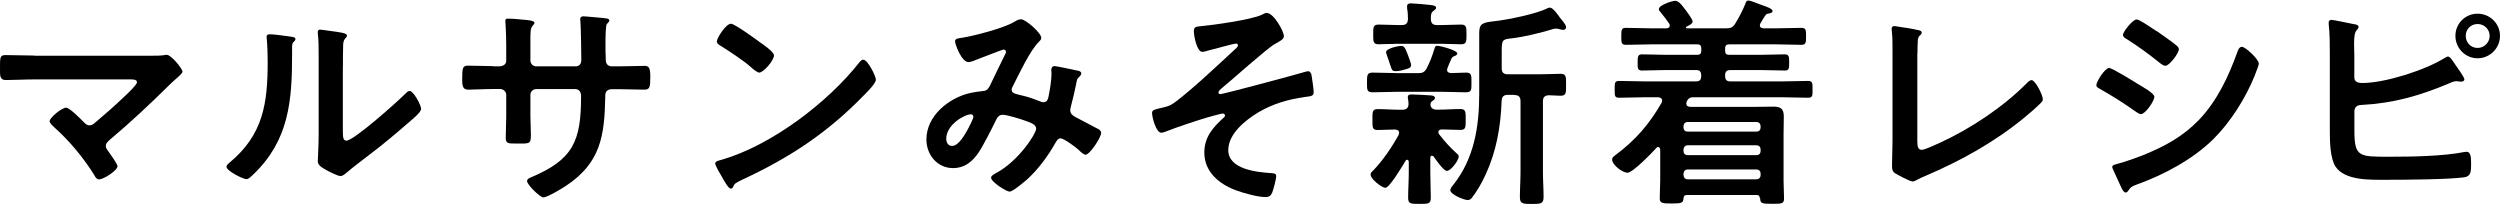 <?xml version="1.0" encoding="UTF-8"?>
<svg id="a" data-name="レイヤー 1" xmlns="http://www.w3.org/2000/svg" width="312.31" height="25.48" viewBox="0 0 312.31 25.48">
  <path d="M4.31,6.94c-1.2,0-2.41-.06-3.64-.06C-.03,6.89,0,7.2,0,8.65,0,9.44-.03,10,.73,10c.95,0,2.35-.08,3.58-.08h11.76c.53,0,1.04-.03,1.04,.36,0,.34-1.46,1.68-1.76,1.96-1.12,1.06-2.3,2.1-3.5,3.11-.2,.17-.39,.31-.67,.31-.34,0-.5-.2-.73-.42-.36-.36-1.76-1.79-2.18-1.79-.56,0-2.07,1.26-2.07,1.68,0,.25,.36,.56,.53,.73,1.93,1.71,3.7,3.84,5.07,6.05,.11,.22,.28,.5,.56,.5,.59,0,2.32-1.12,2.32-1.65,0-.25-.84-1.43-1.04-1.71-.17-.25-.42-.5-.42-.81,0-.36,.28-.59,.53-.81,2.58-2.16,5.04-4.48,7.42-6.83,.25-.25,.5-.48,.76-.7,.48-.42,.87-.78,.87-.95,0-.34-1.4-2.1-1.96-2.1-.08,0-.2,0-.28,.03-.45,.08-1.04,.08-1.57,.08H4.31Z"/>
  <path d="M42.84,8.29c0-.7,0-2.1,.03-2.74,.03-.28,.06-.53,.25-.73,.11-.14,.22-.2,.22-.39,0-.31-.81-.39-2.27-.59-.22-.03-.92-.14-1.09-.14s-.28,.08-.28,.28v.14c.11,.95,.11,1.9,.11,2.86v9.8c0,1.34-.11,3.16-.11,3.36,0,.5,.5,.78,.9,1.01,.36,.22,1.57,.84,1.93,.84,.34,0,.62-.31,.87-.5,.67-.59,1.88-1.48,2.63-2.07,1.76-1.32,3.44-2.74,5.12-4.2,.36-.31,1.46-1.2,1.46-1.62,0-.45-.95-2.24-1.43-2.24-.22,0-.42,.22-.56,.36-.9,.92-6.41,5.85-7.34,5.85-.42,0-.45-.42-.45-1.29v-7.98Zm-9.18-4c-.2,0-.36,.06-.36,.31,0,.08,.03,.22,.03,.31,.08,.81,.11,1.93,.11,2.77,0,5.21-.53,9.13-4.79,12.66-.14,.11-.36,.31-.36,.5,0,.5,2.07,1.54,2.49,1.54,.31,0,.64-.39,.87-.59,4.45-4.26,4.84-9.18,4.84-14.98v-.62c0-.25-.03-.73,.14-.9,.11-.11,.28-.25,.28-.39,0-.28-.36-.28-.7-.34-.59-.08-2.02-.28-2.55-.28Z"/>
  <path d="M61.6,8.26c-1.09,0-2.35-.06-3.16-.06-.67,0-.7,.36-.7,1.71,0,.7,.03,1.29,.73,1.29,.92,0,2.04-.08,3.14-.08h.87c.39,0,.76,.31,.76,.73v2.69c0,.9-.06,1.79-.06,2.69,0,.73,.34,.7,1.32,.7,1.68,0,1.82,.11,1.82-1.12,0-.78-.06-1.54-.06-2.32v-2.66c0-.39,.34-.7,.73-.7h4.87c.53,0,.73,.42,.73,.9,0,5.6-.98,7.92-6.3,10.14-.2,.08-.45,.22-.45,.45,0,.45,1.62,2.04,2.04,2.04,.48,0,2.35-1.12,2.8-1.43,4.37-2.88,4.84-6.27,4.93-11.14,0-.36,0-.95,.87-.95h.76c1.06,0,2.13,.06,3.22,.06,.7,0,.78-.25,.78-1.65,0-1.09-.2-1.32-.7-1.32-.59,0-2.44,.06-3.3,.06h-.76c-.56,0-.81-.31-.81-.87v-.17c0-.28-.03-.56-.03-.84v-1.06c0-.95,.03-2.18,.17-2.35,.2-.2,.31-.31,.31-.45,0-.25-.39-.25-.87-.31-.45-.03-2.02-.2-2.41-.2-.2,0-.36,.14-.36,.34,0,.11,.03,.22,.03,.34,.06,.84,.11,3.75,.11,4.76,0,.56-.31,.81-.7,.81h-4.93c-.42,0-.73-.34-.73-.73v-1.93c0-1.82-.03-2.04,.34-2.49,.06-.06,.17-.17,.17-.28,0-.25-.59-.34-1.29-.39-.9-.08-1.37-.14-2.07-.14-.2,0-.28,.08-.28,.28,0,.03,.11,1.51,.11,3.08v1.9c0,.53-.5,.7-.95,.7h-.67Z"/>
  <path d="M107.86,7.45c-.2,0-.36,.17-.48,.31-3.98,5.07-10.98,10.36-17.16,12.18-.36,.11-.87,.17-.87,.48,0,.28,.67,1.4,.84,1.68,.2,.34,.78,1.46,1.09,1.46,.14,0,.22-.06,.28-.17,.22-.48,.25-.5,1.18-.95,5.91-2.74,10.67-5.88,15.2-10.56,.36-.36,1.48-1.46,1.48-1.93,0-.42-1.01-2.49-1.57-2.49Zm-16.55-4.48c-.64,0-1.76,1.79-1.76,2.21,0,.25,.22,.39,.45,.53,1.01,.62,2.94,1.9,3.72,2.6,.36,.34,.9,.76,1.12,.76,.53,0,1.85-1.51,1.85-2.16,0-.42-1.34-1.34-1.71-1.6-.53-.39-3.22-2.35-3.67-2.35Z"/>
  <path d="M121.6,14.59c0,.22-.53,1.26-.67,1.51-.36,.64-1.15,2.13-1.99,2.13-.5,0-.73-.42-.73-.9,0-1.76,2.3-3.05,3.08-3.05,.22,0,.31,.17,.31,.31Zm5.94-12.18c-.34,0-.62,.2-.87,.34-1.32,.78-4.9,1.71-6.44,1.96-.5,.08-.92,.08-.92,.45s.81,2.6,1.68,2.6c.28,0,.81-.22,1.09-.34,.92-.36,3.19-1.23,3.28-1.23,.14,0,.31,.08,.31,.28,0,.14-.06,.25-.14,.39-.64,1.26-1.23,2.55-1.85,3.81-.2,.36-.34,.67-.87,.7-.56,.06-1.09,.14-1.62,.25-2.69,.62-5.46,2.86-5.46,5.8,0,1.9,1.34,3.58,3.33,3.58,1.43,0,2.38-.78,3.16-1.9,.64-.95,1.71-3.08,2.24-4.17,.17-.34,.39-.59,.81-.59,.53,0,2.13,.5,2.69,.7,1.04,.36,1.48,.56,1.48,1.06,0,.56-2.18,4.06-5.1,5.57-.17,.11-.53,.28-.53,.53,0,.53,1.9,1.74,2.32,1.74,.39,0,1.79-1.2,2.13-1.48,1.48-1.34,2.66-2.97,3.64-4.7,.14-.22,.28-.48,.59-.48,.39,0,1.9,1.09,2.27,1.46,.22,.22,.64,.59,.84,.59,.56,0,1.96-2.18,1.96-2.72,0-.34-.36-.5-.62-.62-.39-.2-2.04-1.09-2.6-1.37-.36-.2-.64-.42-.64-.87,0-.17,.06-.39,.11-.56,.22-.87,.45-1.76,.62-2.66,.03-.17,.11-.64,.2-.73,.22-.22,.45-.42,.45-.62,0-.25-.31-.34-.5-.36-.34-.08-2.6-.56-2.83-.56-.34,0-.42,.25-.42,.53,0,.14,.03,.28,.03,.42,0,.84-.22,2.1-.39,2.94-.08,.34-.22,.62-.64,.62-.17,0-.34-.08-.48-.14-.5-.2-1.43-.53-1.93-.64-.98-.25-1.54-.28-1.54-.78,0-.17,.08-.31,.17-.48,.76-1.48,2.13-4.45,3.25-5.52,.14-.14,.28-.28,.28-.48,0-.62-1.96-2.32-2.52-2.32Z"/>
  <path d="M158.26,1.6c-.17,0-.48,.17-.64,.25-1.32,.62-6.1,1.29-7.7,1.43-.5,.06-.78,.08-.78,.62s.36,2.58,1.06,2.58c.2,0,.45-.08,.64-.14,.42-.11,3.33-.9,3.56-.9,.14,0,.25,.08,.25,.22s-.11,.25-.2,.34c-2.21,2.04-5.1,4.79-7.45,6.61-.7,.53-.92,.64-1.79,.84-.92,.22-1.29,.25-1.29,.67,0,.53,.5,2.46,1.15,2.46,.22,0,.56-.14,.76-.22,1.12-.45,3.81-1.34,4.96-1.68,.31-.08,1.76-.5,1.96-.5,.08,0,.28,.06,.28,.25,0,.08-.06,.2-.14,.25-1.34,1.2-2.44,2.44-2.44,4.37,0,2.41,1.82,3.92,3.89,4.7,.95,.36,2.77,.87,3.75,.87,.45,0,.67-.17,.84-.56,.14-.34,.5-1.71,.5-2.04,0-.36-.28-.36-.56-.39-1.79-.11-5.43-.45-5.43-2.88,0-2.04,2.18-3.78,3.78-4.73,1.82-1.06,3.67-1.6,5.77-1.9,.84-.11,1.12-.11,1.12-.64,0-.25-.22-1.9-.28-2.16-.06-.17-.17-.42-.39-.42-.11,0-.22,.03-.34,.06-.98,.31-10.3,2.8-10.64,2.8-.14,0-.25-.08-.25-.2,0-.17,.2-.34,.31-.45,1.32-1.06,5.68-5.01,6.72-5.6,.59-.34,1.15-.59,1.15-.98,0-.64-1.29-2.91-2.13-2.91Z"/>
  <path d="M176.29,8.15c0-.2-.31-1.01-.39-1.23-.36-.92-.45-1.18-.87-1.18-.39,0-1.88,.31-1.88,.78,0,.08,.08,.28,.11,.39,.17,.48,.28,.78,.36,1.06,.28,.87,.31,.92,.78,.92,.36,0,.92-.14,1.26-.25,.28-.08,.62-.17,.62-.5Zm12.88,3.72c.56,0,.78,.25,.78,.78v8.82c0,1.04-.08,2.1-.08,3.14,0,.84,.34,.87,1.48,.87s1.48-.03,1.48-.87c0-1.04-.08-2.1-.08-3.14V12.66c0-.5,.2-.73,.73-.76,.5,0,.98,.06,1.46,.06,.73,0,.7-.36,.7-1.37s.03-1.37-.7-1.37-1.68,.06-2.58,.06h-3.98c-.56,0-.78-.22-.78-.78v-2.04c0-1.4,.06-1.54,1.06-1.65,1.62-.17,3.78-.7,5.35-1.18,.11-.03,.22-.06,.34-.06,.17,0,.34,.03,.48,.08,.14,.03,.28,.08,.42,.08,.2,0,.39-.08,.39-.34,0-.34-.56-.9-.76-1.18-.25-.36-.87-1.26-1.26-1.26-.14,0-.2,.03-.31,.08-1.32,.7-5.1,1.46-6.64,1.62-1.51,.17-1.88,.31-1.88,1.48v7.59c0,4.06-.62,8.06-3.22,11.34-.14,.17-.39,.45-.39,.7,0,.53,1.71,1.23,2.18,1.23,.25,0,.42-.14,.56-.34,.64-.84,1.2-1.82,1.65-2.8,1.37-2.94,1.9-6.02,2.02-9.24,.03-.53,.25-.76,.78-.76h.78Zm-10.42-9.46c0-.5,0-.81,.31-1.04,.17-.14,.34-.22,.34-.39,0-.22-.22-.31-.73-.36-.45-.06-2.04-.2-2.41-.2-.25,0-.48,.06-.48,.36v.25c.08,.42,.11,.92,.11,1.34-.03,.56-.25,.76-.78,.76h-.48c-.81,0-1.6-.06-2.41-.06-.7,0-.67,.39-.67,1.23s-.03,1.23,.67,1.23c.81,0,1.6-.06,2.41-.06h5.49c.81,0,1.6,.06,2.41,.06,.67,0,.67-.36,.67-1.23s0-1.23-.67-1.23c-.81,0-1.6,.06-2.41,.06h-.59c-.53,0-.76-.2-.78-.73Zm-4.03,14.45c-.81,1.48-1.99,3.22-3.16,4.42-.17,.17-.34,.28-.34,.53,0,.56,1.4,1.65,1.85,1.65,.53,0,2.21-2.86,2.55-3.42,.03-.06,.08-.08,.17-.08,.14,0,.17,.11,.2,.22v1.37c0,1.04-.08,2.1-.08,3.14,0,.78,.31,.78,1.43,.78s1.4,0,1.4-.78c0-1.06-.06-2.1-.06-3.14v-1.82c0-.14,.06-.28,.2-.28,.08,0,.14,.06,.22,.11,.25,.36,1.23,1.79,1.65,1.79,.5,0,1.48-1.32,1.48-1.79,0-.2-.11-.28-.25-.39-.81-.73-1.54-1.54-2.21-2.41-.06-.08-.08-.14-.08-.25,0-.25,.2-.34,.42-.34,.76,0,1.54,.06,2.32,.06,.7,0,.67-.36,.67-1.29s.03-1.32-.67-1.32c-.9,0-1.79,.08-2.72,.08h-.25c-.39,0-.76-.2-.76-.64,0-.2,.08-.34,.25-.45,.2-.14,.31-.2,.31-.36,0-.31-.45-.34-.67-.34-.5-.03-1.76-.11-2.24-.11-.2,0-.48,0-.48,.34,0,.08,0,.2,.03,.25,.03,.17,.06,.42,.06,.59,0,.5-.28,.73-.76,.73h-.36c-.92,0-1.82-.08-2.72-.08-.7,0-.67,.34-.67,1.32s-.03,1.29,.67,1.29c.59,0,1.57-.06,2.18-.06,.25,.03,.48,.11,.48,.39,0,.11-.03,.17-.06,.28Zm-.31-7.73c-.98,0-1.96-.06-2.94-.06-.7,0-.7,.34-.7,1.23s-.03,1.23,.7,1.23c.98,0,1.96-.06,2.94-.06h5.8c.95,0,1.93,.06,2.91,.06,.73,0,.7-.31,.7-1.23,0-.87,.03-1.23-.67-1.23-.17,0-1.68,.06-1.88,.06-.28-.03-.5-.11-.5-.42,0-.17,.45-1.15,.53-1.34,.06-.17,.2-.31,.39-.36,.14-.06,.36-.14,.36-.34,0-.39-2.13-.95-2.52-.95-.25,0-.28,.2-.34,.39-.28,.92-.53,1.57-.95,2.41-.28,.5-.53,.62-1.09,.62h-2.74Z"/>
  <path d="M219.41,21.17c.34,0,.53,.22,.53,.53v.17c0,.31-.2,.53-.53,.53h-8.57c-.34,0-.5-.22-.53-.53v-.17c.03-.31,.2-.53,.53-.53h8.57Zm0-3.02c.34,0,.53,.22,.53,.53v.17c0,.34-.2,.53-.53,.53h-8.57c-.34,0-.53-.2-.53-.53v-.17c.03-.31,.2-.53,.53-.53h8.57Zm-8.57-1.71c-.34,0-.53-.2-.53-.53v-.11c0-.34,.2-.56,.53-.56h8.57c.34,0,.53,.22,.53,.56v.11c0,.34-.2,.53-.53,.53h-8.57Zm9.04,8.29c.03,.67,.14,.73,1.51,.73,1.15,0,1.48,0,1.48-.64,0-.76-.06-1.48-.06-2.24v-5.85c0-.73,.03-1.46,.03-2.18,0-.95-.39-1.23-1.29-1.23-.78,0-1.57,.03-2.35,.03h-8.01c-.28,0-.53-.11-.53-.42,0-.08,.03-.17,.06-.25,.11-.28,.34-.53,.76-.53h11.14c1.06,0,2.16,.06,3.25,.06,.59,0,.56-.28,.56-1.04s.03-1.06-.56-1.06c-1.09,0-2.18,.06-3.25,.06h-6.44c-.48,0-.67-.2-.67-.67v-.08c0-.48,.2-.67,.67-.67h3.72c1.04,0,2.04,.06,3.08,.06,.53,0,.53-.31,.53-1.01s0-1.01-.56-1.01c-1.01,0-2.02,.06-3.05,.06h-3.86c-.39,0-.53-.14-.53-.53v-.28c0-.36,.17-.5,.53-.5h5.77c1.06,0,2.16,.06,3.25,.06,.56,0,.56-.34,.56-1.06,0-.78,0-1.06-.59-1.06-1.09,0-2.16,.06-3.22,.06h-1.51c-.22-.03-.45-.08-.45-.36,0-.11,.03-.17,.08-.28,.2-.31,.36-.64,.59-.95,.08-.14,.2-.22,.36-.25,.2-.03,.56-.08,.56-.34s-.84-.56-1.26-.7c-.45-.14-1.43-.59-1.76-.59-.25,0-.34,.2-.39,.42-.31,.78-.81,1.74-1.26,2.46-.31,.5-.59,.59-1.12,.59h-4.9c-.08,0-.14-.03-.14-.11,0-.06,.06-.08,.08-.11,.25-.11,.76-.34,.76-.64,0-.28-.9-1.48-1.12-1.74-.25-.34-.64-.84-1.06-.84-.36,0-2.04,.53-2.04,1.04,0,.14,.11,.28,.22,.39,.42,.53,.7,.87,1.06,1.4,.06,.08,.08,.17,.08,.25,0,.28-.22,.36-.45,.36h-1.79c-1.09,0-2.16-.06-3.25-.06-.56,0-.56,.31-.56,1.06,0,.7-.03,1.06,.56,1.06,1.09,0,2.16-.06,3.25-.06h5.68c.36,0,.5,.14,.5,.53v.25c0,.39-.14,.53-.53,.53h-3.84c-1.01,0-2.02-.06-3.05-.06-.53,0-.53,.34-.53,1.01s-.03,1.01,.53,1.01c1.04,0,2.04-.06,3.05-.06h3.72c.45,0,.64,.2,.64,.67v.08c0,.48-.2,.67-.64,.67h-6.36c-1.06,0-2.16-.06-3.25-.06-.56,0-.56,.25-.56,1.06s0,1.04,.56,1.04c1.09,0,2.18-.06,3.25-.06h1.62c.25,.03,.5,.11,.5,.42,0,.08-.03,.17-.06,.25-1.54,2.69-3.28,4.7-5.77,6.55-.2,.14-.42,.31-.42,.56,0,.67,1.29,1.65,1.93,1.65s3.08-2.52,3.58-3.08c.06-.08,.14-.14,.22-.14,.2,0,.25,.17,.28,.34v3.84c0,.73-.06,1.48-.06,2.21,0,.64,.31,.67,1.51,.67s1.43-.06,1.46-.64c.03-.36,.2-.42,.42-.42h8.68c.2,0,.42,.03,.42,.39Z"/>
  <path d="M239.54,6.64c0-.45,0-.9,.03-1.32,0-.31,0-.64,.25-.87,.11-.11,.25-.2,.25-.36,0-.28-.34-.31-.59-.36-.42-.11-1.82-.34-2.27-.39-.17-.03-.48-.08-.59-.08-.22,0-.31,.17-.31,.34,0,.14,.06,.73,.08,.92,.03,.48,.03,1.09,.03,1.71v11.4c0,1.04-.06,2.07-.06,3.02,0,.48,.03,.73,.36,.98,.34,.22,1.88,1.04,2.21,1.04,.22,0,.5-.17,.7-.28,.31-.17,.64-.31,.98-.45,4.4-1.88,8.62-4.23,12.32-7.28,.67-.56,1.34-1.12,1.96-1.74,.14-.14,.31-.31,.31-.5,0-.56-.95-2.41-1.4-2.41-.25,0-.5,.28-.67,.45-2.97,2.97-6.94,5.6-10.75,7.36-.67,.31-1.96,.9-2.3,.9-.5,0-.56-.45-.56-1.15V6.64Z"/>
  <path d="M263.87,20.83c0,.08,.03,.2,.06,.25l.92,2.02c.17,.34,.39,.95,.7,.95,.11,0,.22-.08,.28-.17,.34-.5,.39-.56,1.06-.81,3.42-1.23,6.97-3.11,9.58-5.66,2.16-2.13,4.06-5.15,5.18-7.92,.03-.11,.11-.25,.17-.45,.14-.39,.36-.9,.36-1.09,0-.56-1.68-2.1-2.1-2.1-.36,0-.48,.39-.59,.67-1.09,3.05-2.52,6.08-4.79,8.46-2.04,2.1-4.26,3.3-6.97,4.4-.78,.31-2.58,.95-3.33,1.12-.17,.06-.53,.11-.53,.34Zm-1.99-10.19c0,.25,.28,.36,.48,.48,1.65,.95,2.88,1.71,4.45,2.83,.17,.11,.45,.31,.64,.31,.56,0,1.68-1.65,1.68-2.16,0-.45-1.43-1.23-2.18-1.68-.48-.31-3.11-1.93-3.47-1.93-.53,0-1.6,1.71-1.6,2.16Zm7.48-6.78c-.76-.5-2.1-1.43-2.44-1.43-.5,0-1.71,1.54-1.71,1.93,0,.25,.28,.42,.48,.53,1.43,.9,2.8,1.9,4.12,2.97,.17,.14,.48,.36,.7,.36,.5,0,1.68-1.57,1.68-2.07,0-.2-.14-.34-.31-.48-.5-.42-1.51-1.12-2.1-1.54-.08-.06-.22-.17-.42-.28Z"/>
  <path d="M309.51,3c.84,0,1.51,.67,1.51,1.48s-.67,1.51-1.51,1.51-1.48-.67-1.48-1.51,.64-1.48,1.48-1.48Zm0-1.29c-1.54,0-2.77,1.23-2.77,2.77s1.23,2.8,2.77,2.8,2.8-1.26,2.8-2.8-1.26-2.77-2.8-2.77Zm-15.4,12.18c.06-.56,.36-.76,.9-.78,3.95-.2,7.25-1.15,10.86-2.66,.31-.14,.67-.31,1.01-.31,.06,0,.14,.03,.22,.03,.11,0,.22,.03,.34,.03,.17,0,.42-.06,.42-.28,0-.28-.9-1.51-1.12-1.82-.17-.25-.64-1.04-.92-1.04-.14,0-.31,.14-.45,.2-2.44,1.51-7.42,3.11-10.28,3.11-.5,0-.98-.14-.98-.7v-2.74c0-.53-.03-1.01-.03-1.46,0-.78,.06-1.4,.31-1.68,.14-.17,.25-.25,.25-.42,0-.28-.42-.34-.62-.36-.45-.08-2.52-.53-2.77-.53-.14,0-.34,.08-.34,.31v.22c.14,1.18,.14,2.69,.14,3.89v9.49c0,1.23,.03,3.42,.73,4.45,1.2,1.74,4.34,1.62,6.22,1.62,2.18,0,7.9-.03,9.83-.31,.87-.11,.87-.76,.87-1.76,0-.76-.06-1.43-.56-1.43-.08,0-.2,.03-.28,.03-2.66,.53-6.58,.59-9.32,.59-3.86,0-4.42,.06-4.42-3.33v-2.35Z"/>
</svg>
